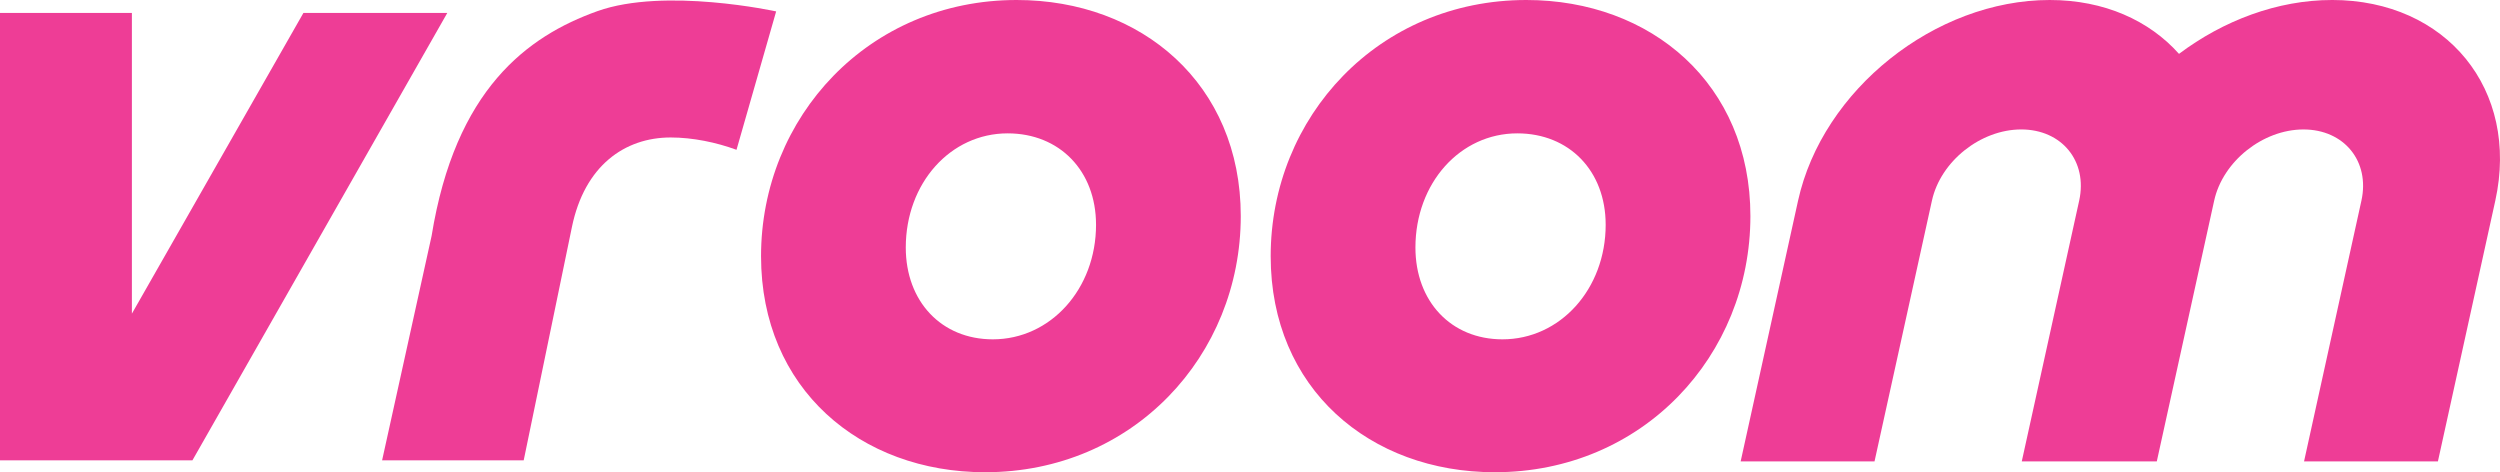 <svg xmlns="http://www.w3.org/2000/svg" width="180" height="34" viewBox="0 0 180 34" fill="none"><g><path d="M115.609 16.178C115.609 20.815 112.331 24.432 108.176 24.432C104.475 24.432 101.911 21.703 101.911 17.823C101.911 13.186 105.124 9.602 109.246 9.602C112.979 9.602 115.608 12.298 115.608 16.178M126.029 15.554C126.029 6.051 118.887 0 109.895 0C99.248 0 91.489 8.418 91.489 18.447C91.489 27.983 98.631 34.001 107.623 34.001C118.271 34.001 126.029 25.616 126.029 15.554Z" fill="#EE3D96"></path><path d="M78.915 16.178C78.915 20.815 75.636 24.432 71.481 24.432C67.781 24.432 65.216 21.703 65.216 17.823C65.216 13.186 68.43 9.602 72.552 9.602C76.285 9.602 78.914 12.298 78.914 16.178M89.335 15.554C89.335 6.051 82.193 0 73.201 0C62.553 0 54.795 8.418 54.795 18.447C54.795 27.983 61.937 34.001 70.929 34.001C81.576 34.001 89.335 25.616 89.335 15.554Z" fill="#EE3D96"></path><path d="M53.028 10.786L55.883 0.822C55.883 0.822 47.875 -0.932 43.018 0.801C37.954 2.609 32.781 6.445 31.075 16.988C31.03 17.202 27.511 33.145 27.511 33.145H37.706L41.179 16.343C42.088 11.935 44.977 9.898 48.288 9.898C49.879 9.898 51.583 10.253 53.028 10.786" fill="#EE3D96"></path><path d="M32.205 0.932H21.846L9.496 22.583V0.932H0V33.145H13.854L32.205 0.932Z" fill="#EE3D96"></path><path d="M167.904 -0C163.974 -0 160.084 1.479 156.888 3.878C154.749 1.479 151.51 -0 147.58 -0C139.33 -0 131.217 6.468 129.461 14.447L125.327 33.222H134.965L139.099 14.447C139.72 11.615 142.601 9.32 145.528 9.32C148.456 9.32 150.323 11.615 149.701 14.447L145.567 33.222H155.289L159.42 14.447C160.042 11.616 162.923 9.321 165.85 9.321C168.778 9.321 170.646 11.616 170.022 14.447L165.891 33.222H175.529L179.662 14.447C181.419 6.468 176.154 -0.001 167.904 -0.001" fill="#EE3D96"></path></g><defs><clipPath id="clip0_8_3457"><rect width="180" height="34" fill="white"></rect></clipPath></defs></svg>